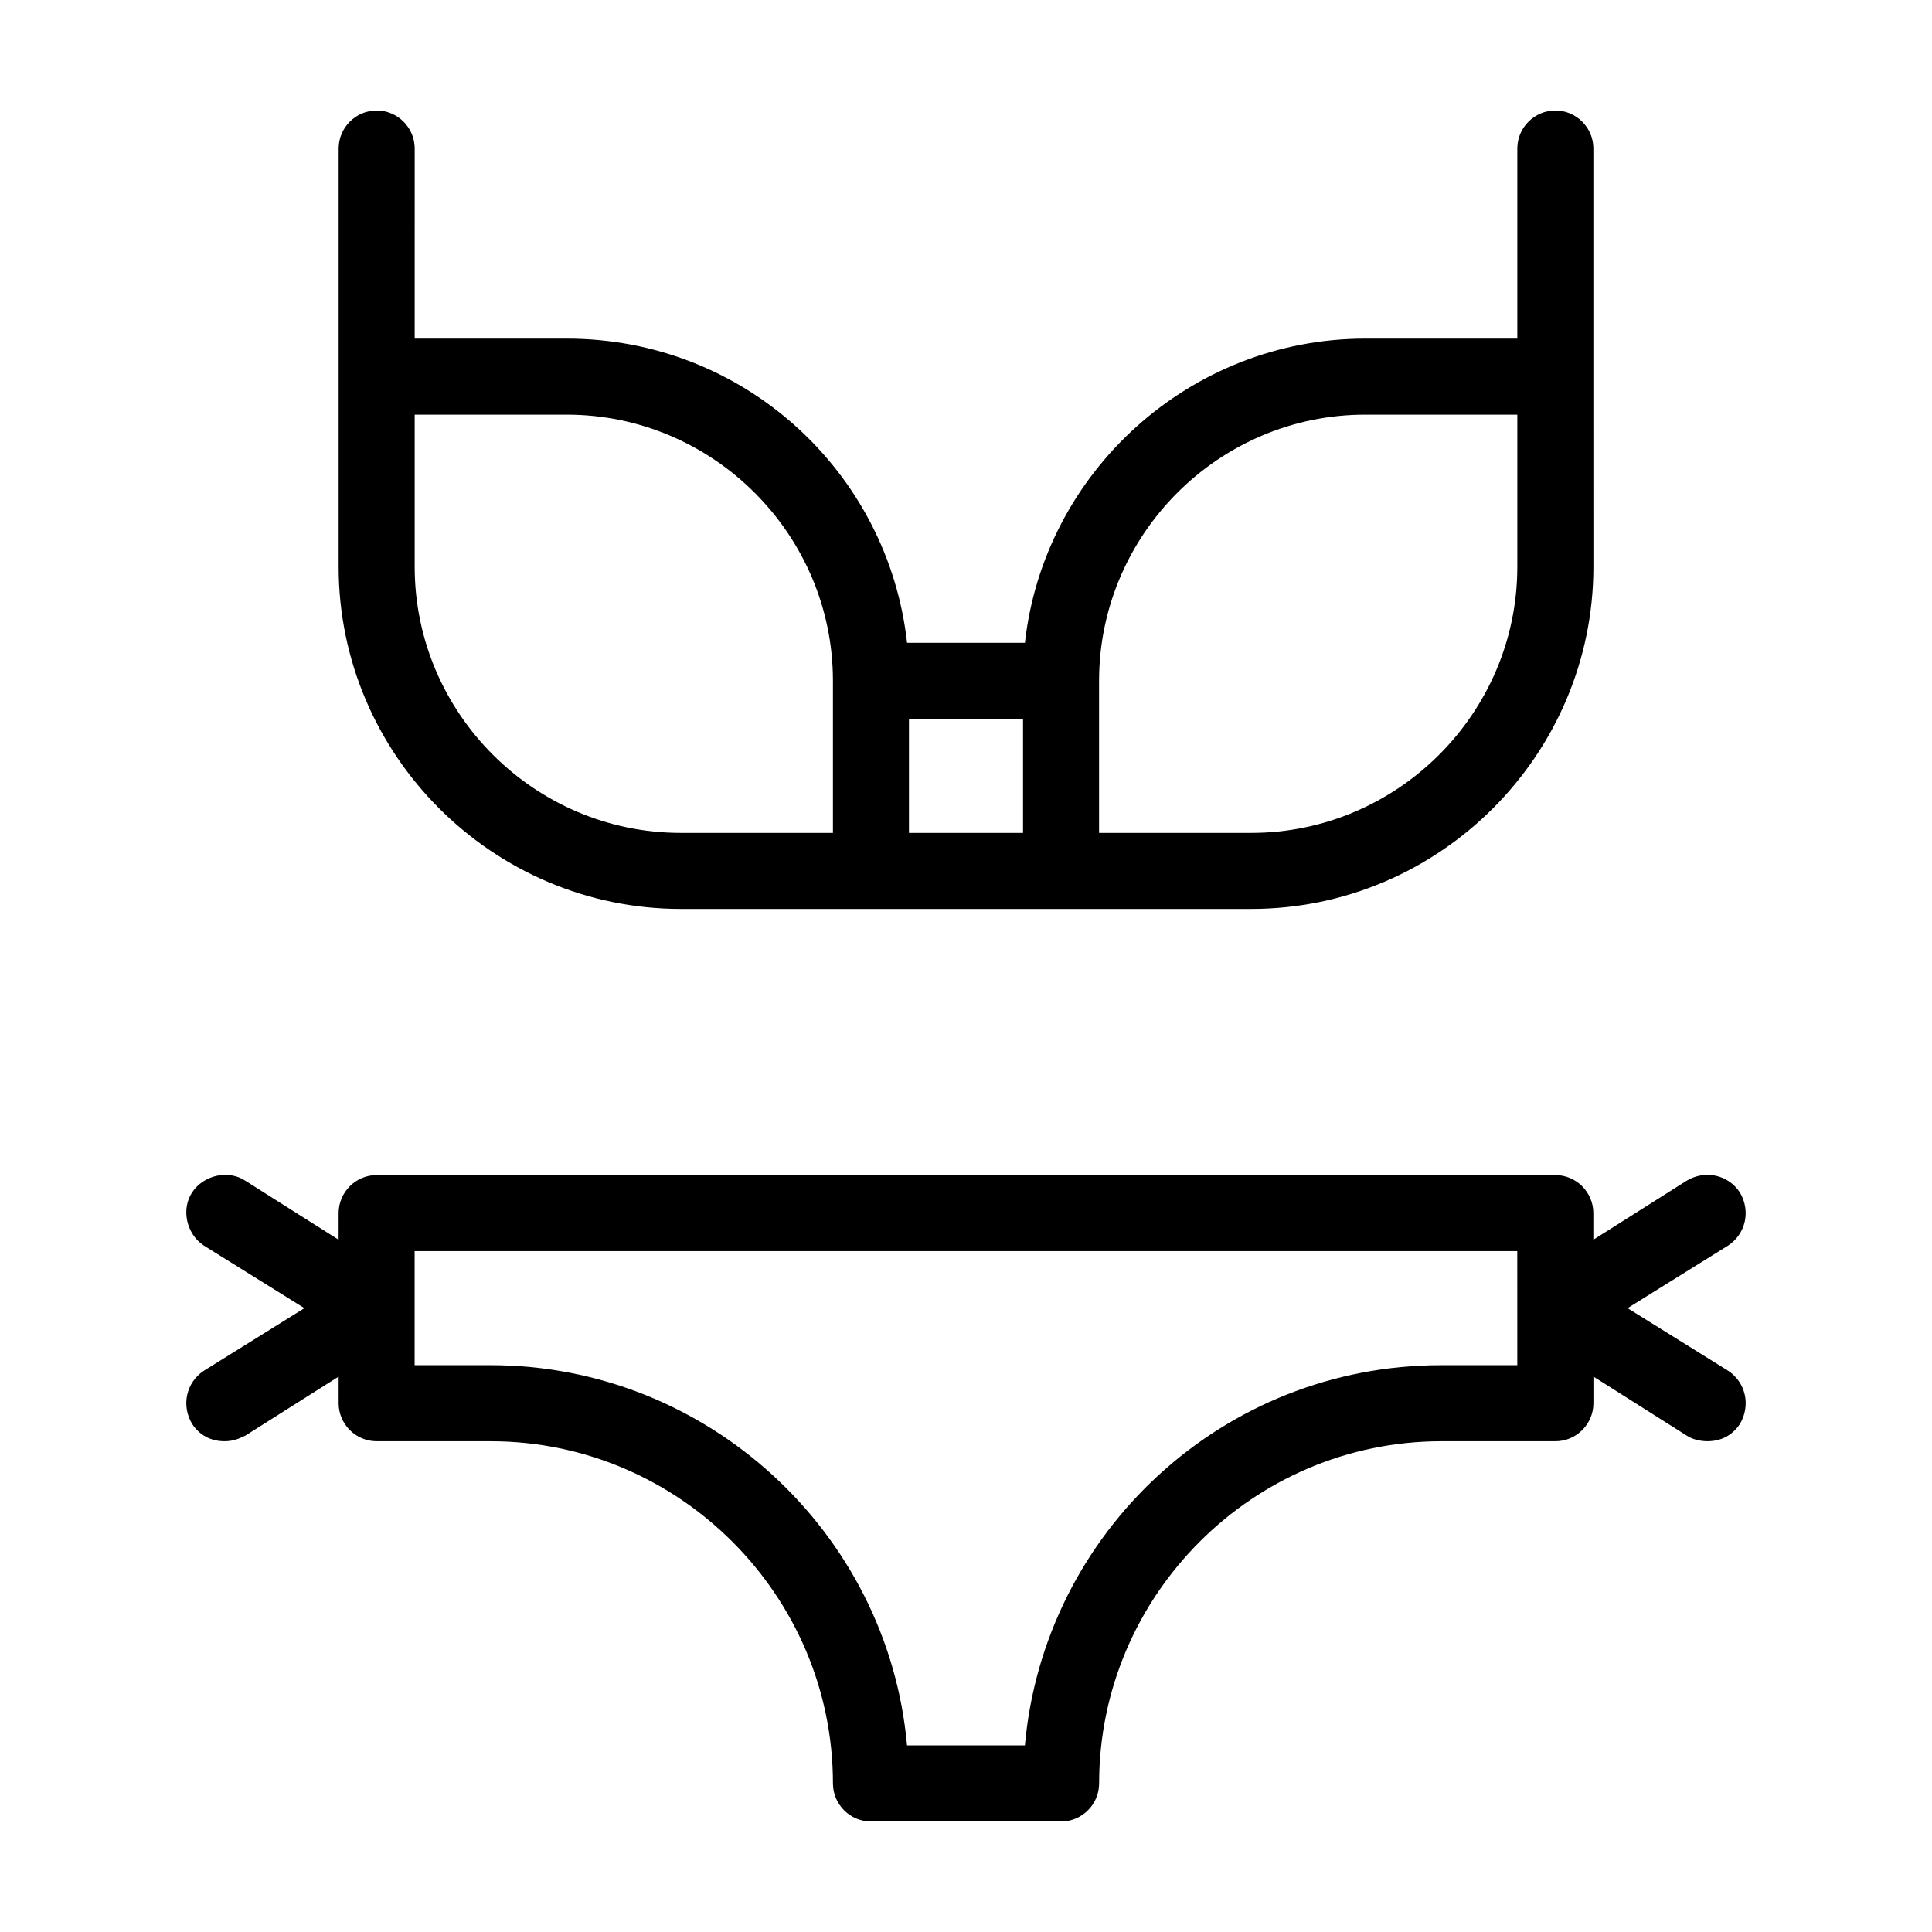 <?xml version="1.0" encoding="UTF-8"?>
<!-- Uploaded to: ICON Repo, www.iconrepo.com, Generator: ICON Repo Mixer Tools -->
<svg fill="#000000" width="800px" height="800px" version="1.1" viewBox="144 144 512 512" xmlns="http://www.w3.org/2000/svg">
 <path d="m324.43 384.88h151.15c49.879 0 90.688-40.809 90.688-90.688l-0.008-50.379v-60.457c0-5.543-4.535-10.078-10.078-10.078s-10.078 4.535-10.078 10.078v50.383h-40.305c-46.352 0-85.145 35.266-90.184 80.609h-31.234c-5.039-45.344-43.328-80.609-90.184-80.609h-40.305l0.008-50.383c0-5.543-4.535-10.078-10.078-10.078-5.543 0-10.078 4.535-10.078 10.078v110.84c0.004 49.875 40.812 90.684 90.688 90.684zm181.37-130.99h40.305v40.305c0 38.793-31.738 70.535-70.535 70.535h-40.305v-40.305c0.004-38.797 31.742-70.535 70.535-70.535zm-90.684 110.84h-30.23v-30.23h30.23zm-161.22-110.84h40.305c38.793 0 70.535 31.738 70.535 70.535v40.305h-40.305c-38.793 0-70.535-31.738-70.535-70.535zm348.13 253.41-26.703-16.625 26.703-16.625c4.535-3.023 6.047-9.07 3.023-14.105-3.023-4.535-9.07-6.047-14.105-3.023l-24.691 15.617v-7.055c0-5.543-4.535-10.078-10.078-10.078l-312.36 0.004c-5.543 0-10.078 4.535-10.078 10.078v7.055l-24.688-15.617c-4.535-3.023-11.082-1.512-14.105 3.023-3.023 4.535-1.512 11.082 3.023 14.105l26.703 16.625-26.703 16.625c-4.535 3.023-6.047 9.07-3.023 14.105 2.016 3.023 5.039 4.535 8.566 4.535 2.016 0 3.527-0.504 5.543-1.512l24.688-15.617v7.051c0 5.543 4.535 10.078 10.078 10.078h30.23c49.879 0 90.688 40.809 90.688 90.688 0 5.543 4.535 10.078 10.078 10.078h50.383c5.543 0 10.078-4.535 10.078-10.078 0-49.879 40.809-90.688 90.688-90.688h30.23c5.543 0 10.078-4.535 10.078-10.078v-7.055l24.688 15.617c1.512 1.008 3.527 1.512 5.543 1.512 3.527 0 6.551-1.512 8.566-4.535 3-5.035 1.488-11.082-3.043-14.105zm-55.926-1.512h-20.152c-57.938 0-105.3 44.336-110.34 100.76h-31.234c-5.039-56.426-52.898-100.76-110.34-100.76h-20.152v-30.23h292.21z"/>
</svg>